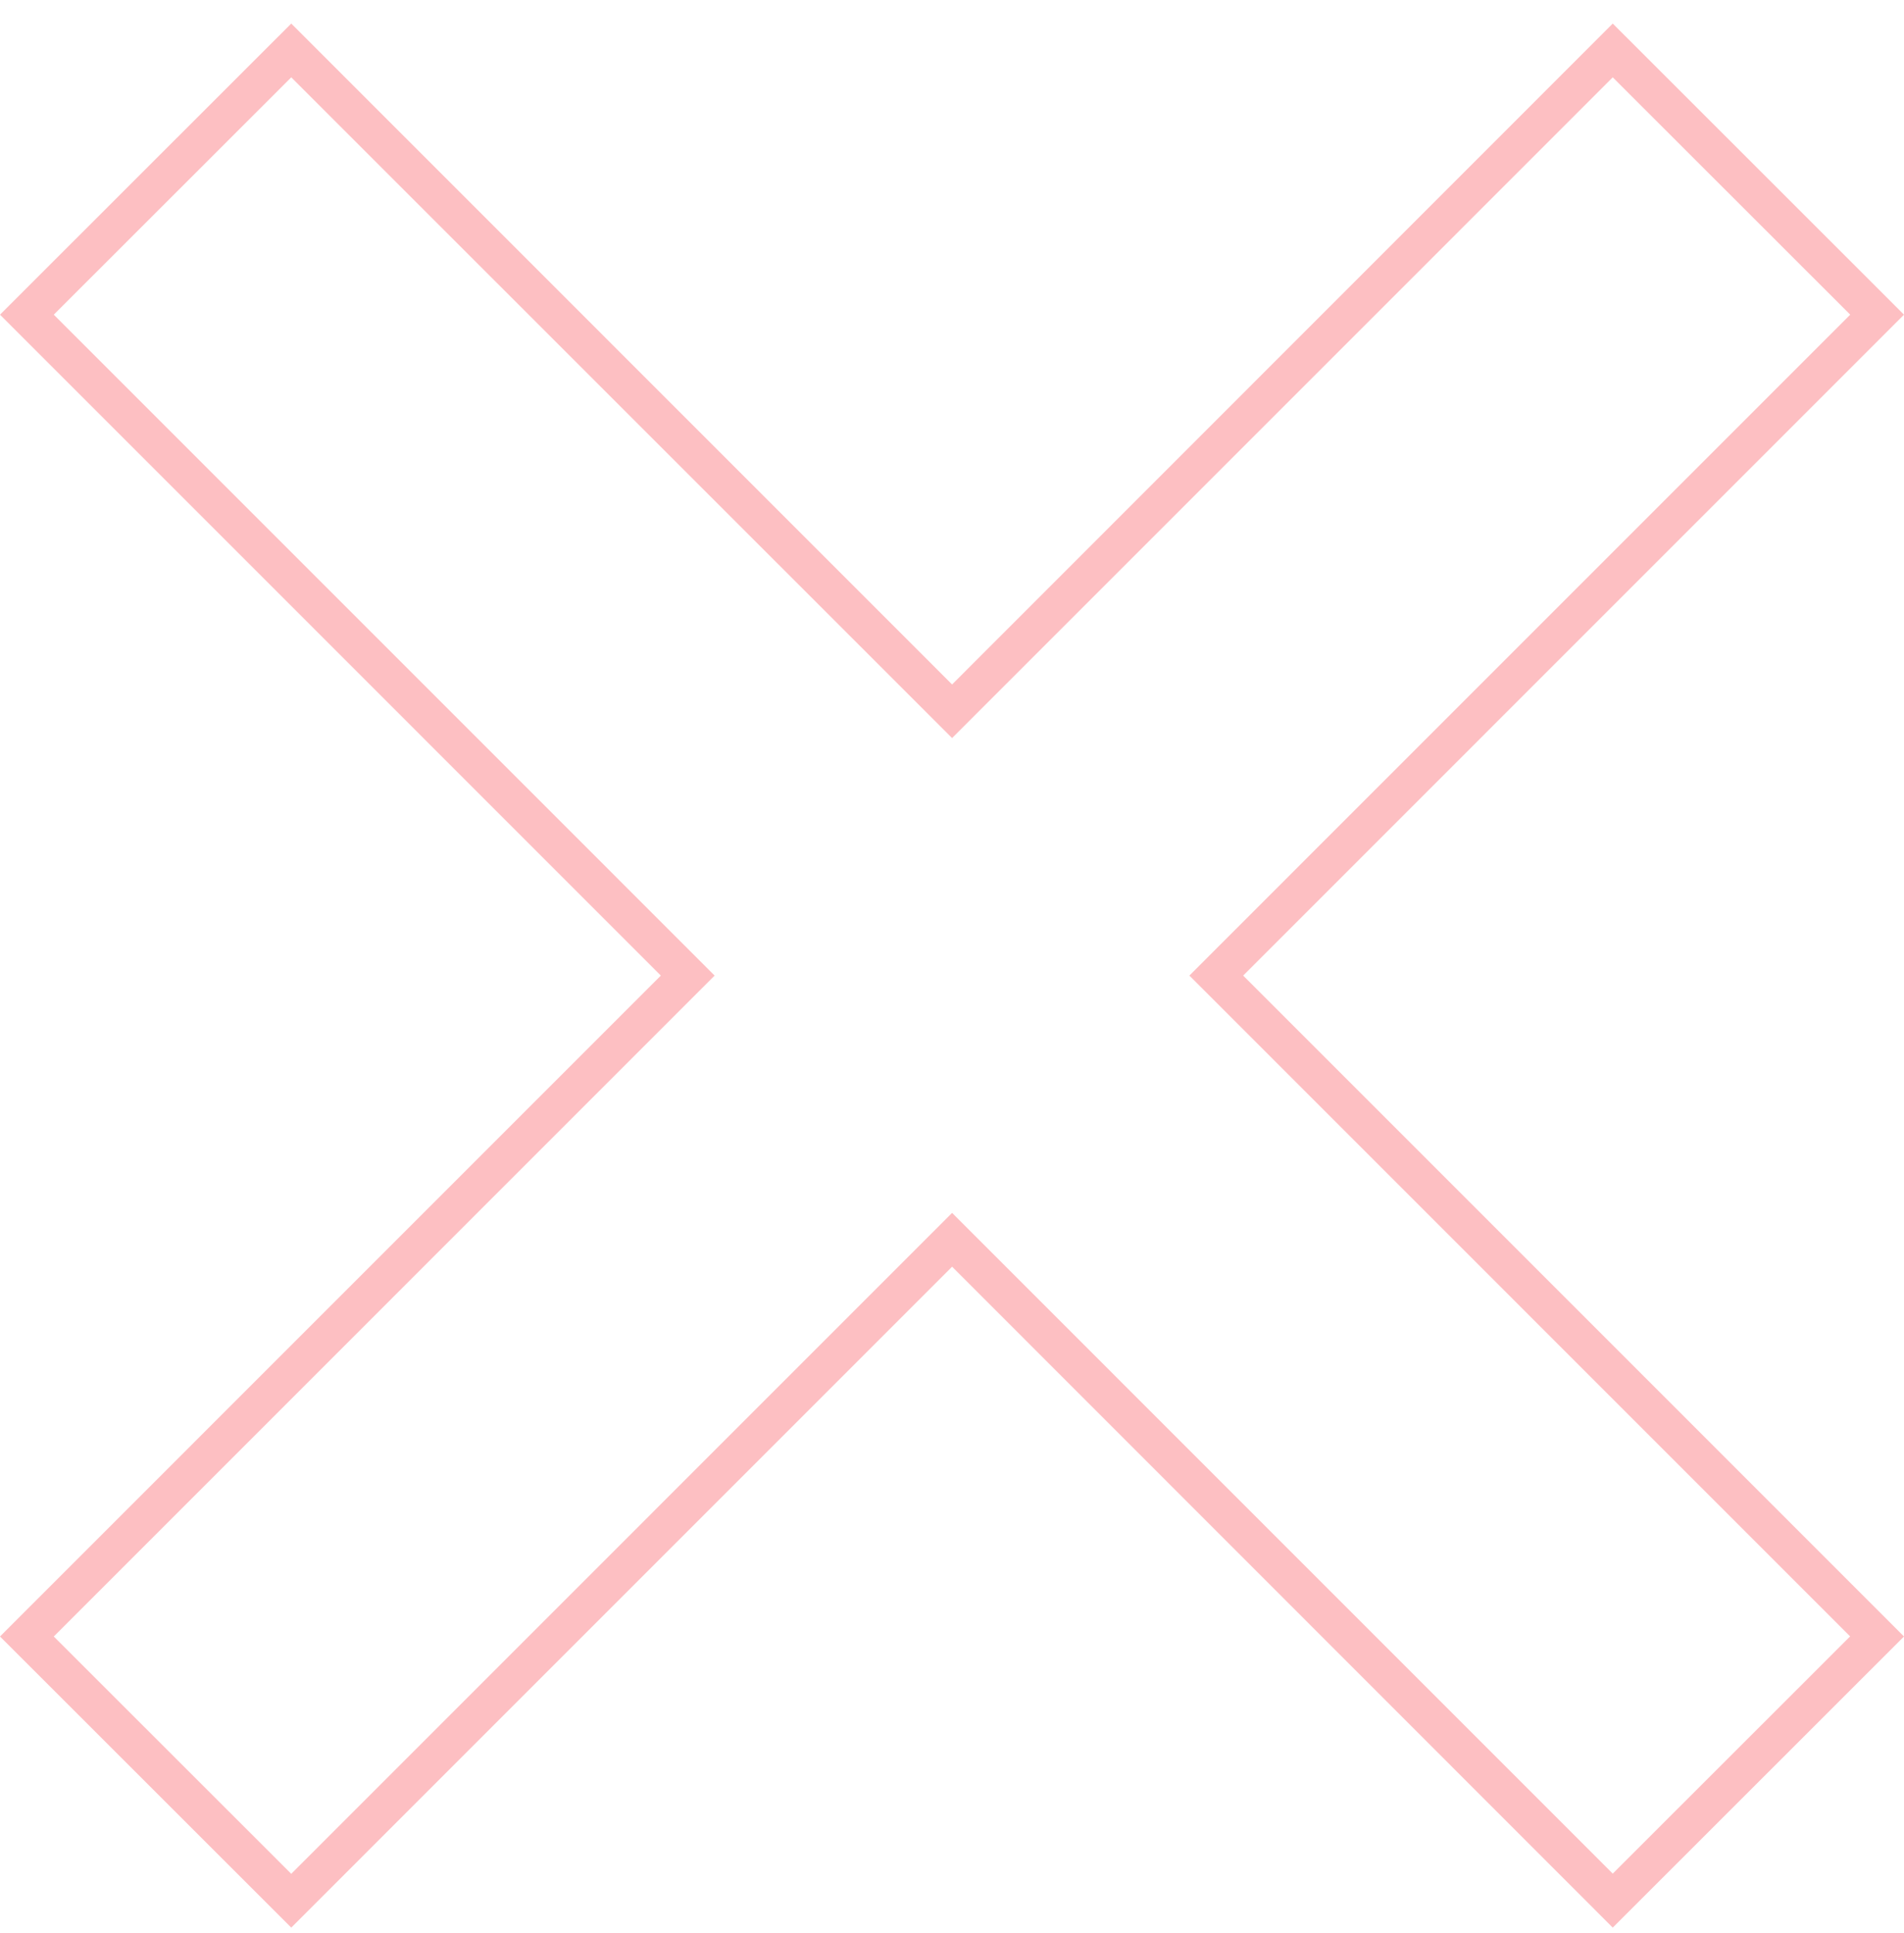<svg width="65" height="66" viewBox="0 0 65 66" fill="none" xmlns="http://www.w3.org/2000/svg">
<g clip-path="url(#clip0_1387_3743)">
<path d="M65 10.742L55.057 0.804L32.503 23.366L9.943 0.804L0 10.742L22.56 33.304L0 55.866L9.943 65.804L32.503 43.242L55.057 65.804L65 55.866L42.44 33.304L65 10.742ZM63.164 55.859L55.057 63.961L32.503 41.405L9.943 63.968L1.836 55.866L24.396 33.304L1.836 10.742L9.943 2.64L32.503 25.196L55.057 2.64L63.164 10.742L40.604 33.304L63.164 55.866V55.859Z" fill="#FDBFC2"/>
</g>
<defs>
<clipPath id="clip0_1387_3743">
<rect width="65" height="65" fill="white" transform="translate(0 0.804)"/>
</clipPath>
</defs>
</svg>
